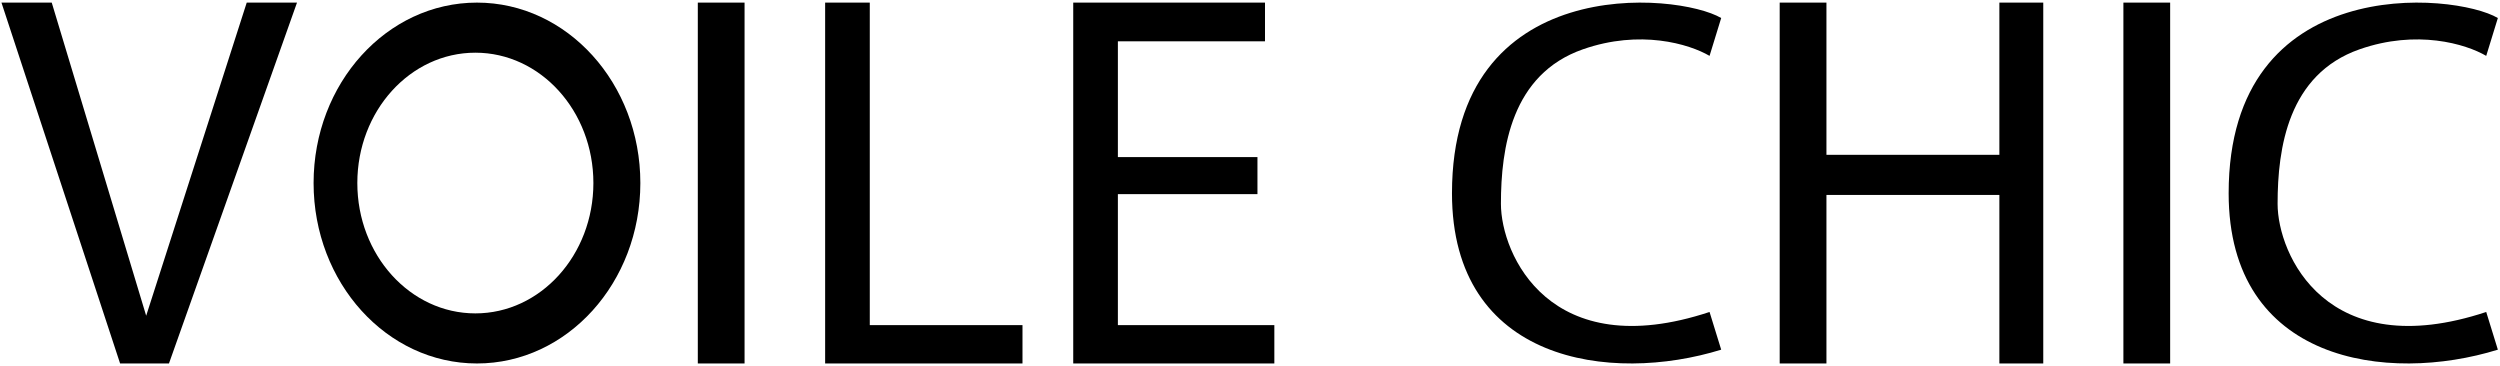 <svg width="642" height="94" viewBox="0 0 642 94" fill="none" xmlns="http://www.w3.org/2000/svg">
<path d="M30.841 93.339L0.374 0.669H13.285L37.538 81.084L63.36 0.669H76.271L43.39 93.339H30.841Z" fill="black"/>
<path d="M179.197 93.339V0.669H191.203V93.339H179.197Z" fill="black"/>
<path d="M545.289 93.339V0.669H557.295V93.339H545.289Z" fill="black"/>
<path d="M457.024 93.339V0.669H469.03V39.757H513.44V0.669H524.71V93.339H513.44V50.06H469.03V93.339H457.024Z" fill="black"/>
<path d="M211.896 93.339V0.669H223.359V83.492H262.575V93.339H211.896Z" fill="black"/>
<path d="M275.607 93.339V0.669H287.07L324.851 0.669V10.609H287.07V40.342H322.914V49.853H287.07V83.492H327.251V93.339H275.607Z" fill="black"/>
<path fill-rule="evenodd" clip-rule="evenodd" d="M122.486 93.339C145.657 93.339 164.442 72.594 164.442 47.004C164.442 21.414 145.657 0.67 122.486 0.67C99.314 0.67 80.529 21.414 80.529 47.004C80.529 72.594 99.314 93.339 122.486 93.339ZM122.072 80.478C138.812 80.478 152.383 65.491 152.383 47.004C152.383 28.517 138.812 13.531 122.072 13.531C105.332 13.531 91.762 28.517 91.762 47.004C91.762 65.491 105.332 80.478 122.072 80.478Z" fill="black"/>
<path d="M406.498 12.659C421.183 7.524 433.753 11.269 439.013 14.348L442.002 4.626C430.862 -1.946 372.869 -7.375 372.869 49.627C372.869 93.08 413.65 98.585 442.002 89.795L439.013 80.114C398.031 93.689 385.438 65.359 385.438 52.334C385.438 38.023 388.141 19.078 406.498 12.659Z" fill="black"/>
<path d="M605.946 12.659C620.631 7.524 633.201 11.269 638.461 14.348L641.45 4.626C630.31 -1.946 572.317 -7.375 572.317 49.627C572.317 93.08 613.098 98.585 641.45 89.795L638.461 80.114C597.479 93.689 584.886 65.359 584.886 52.334C584.886 38.023 587.589 19.078 605.946 12.659Z" fill="black"/>
</svg>
